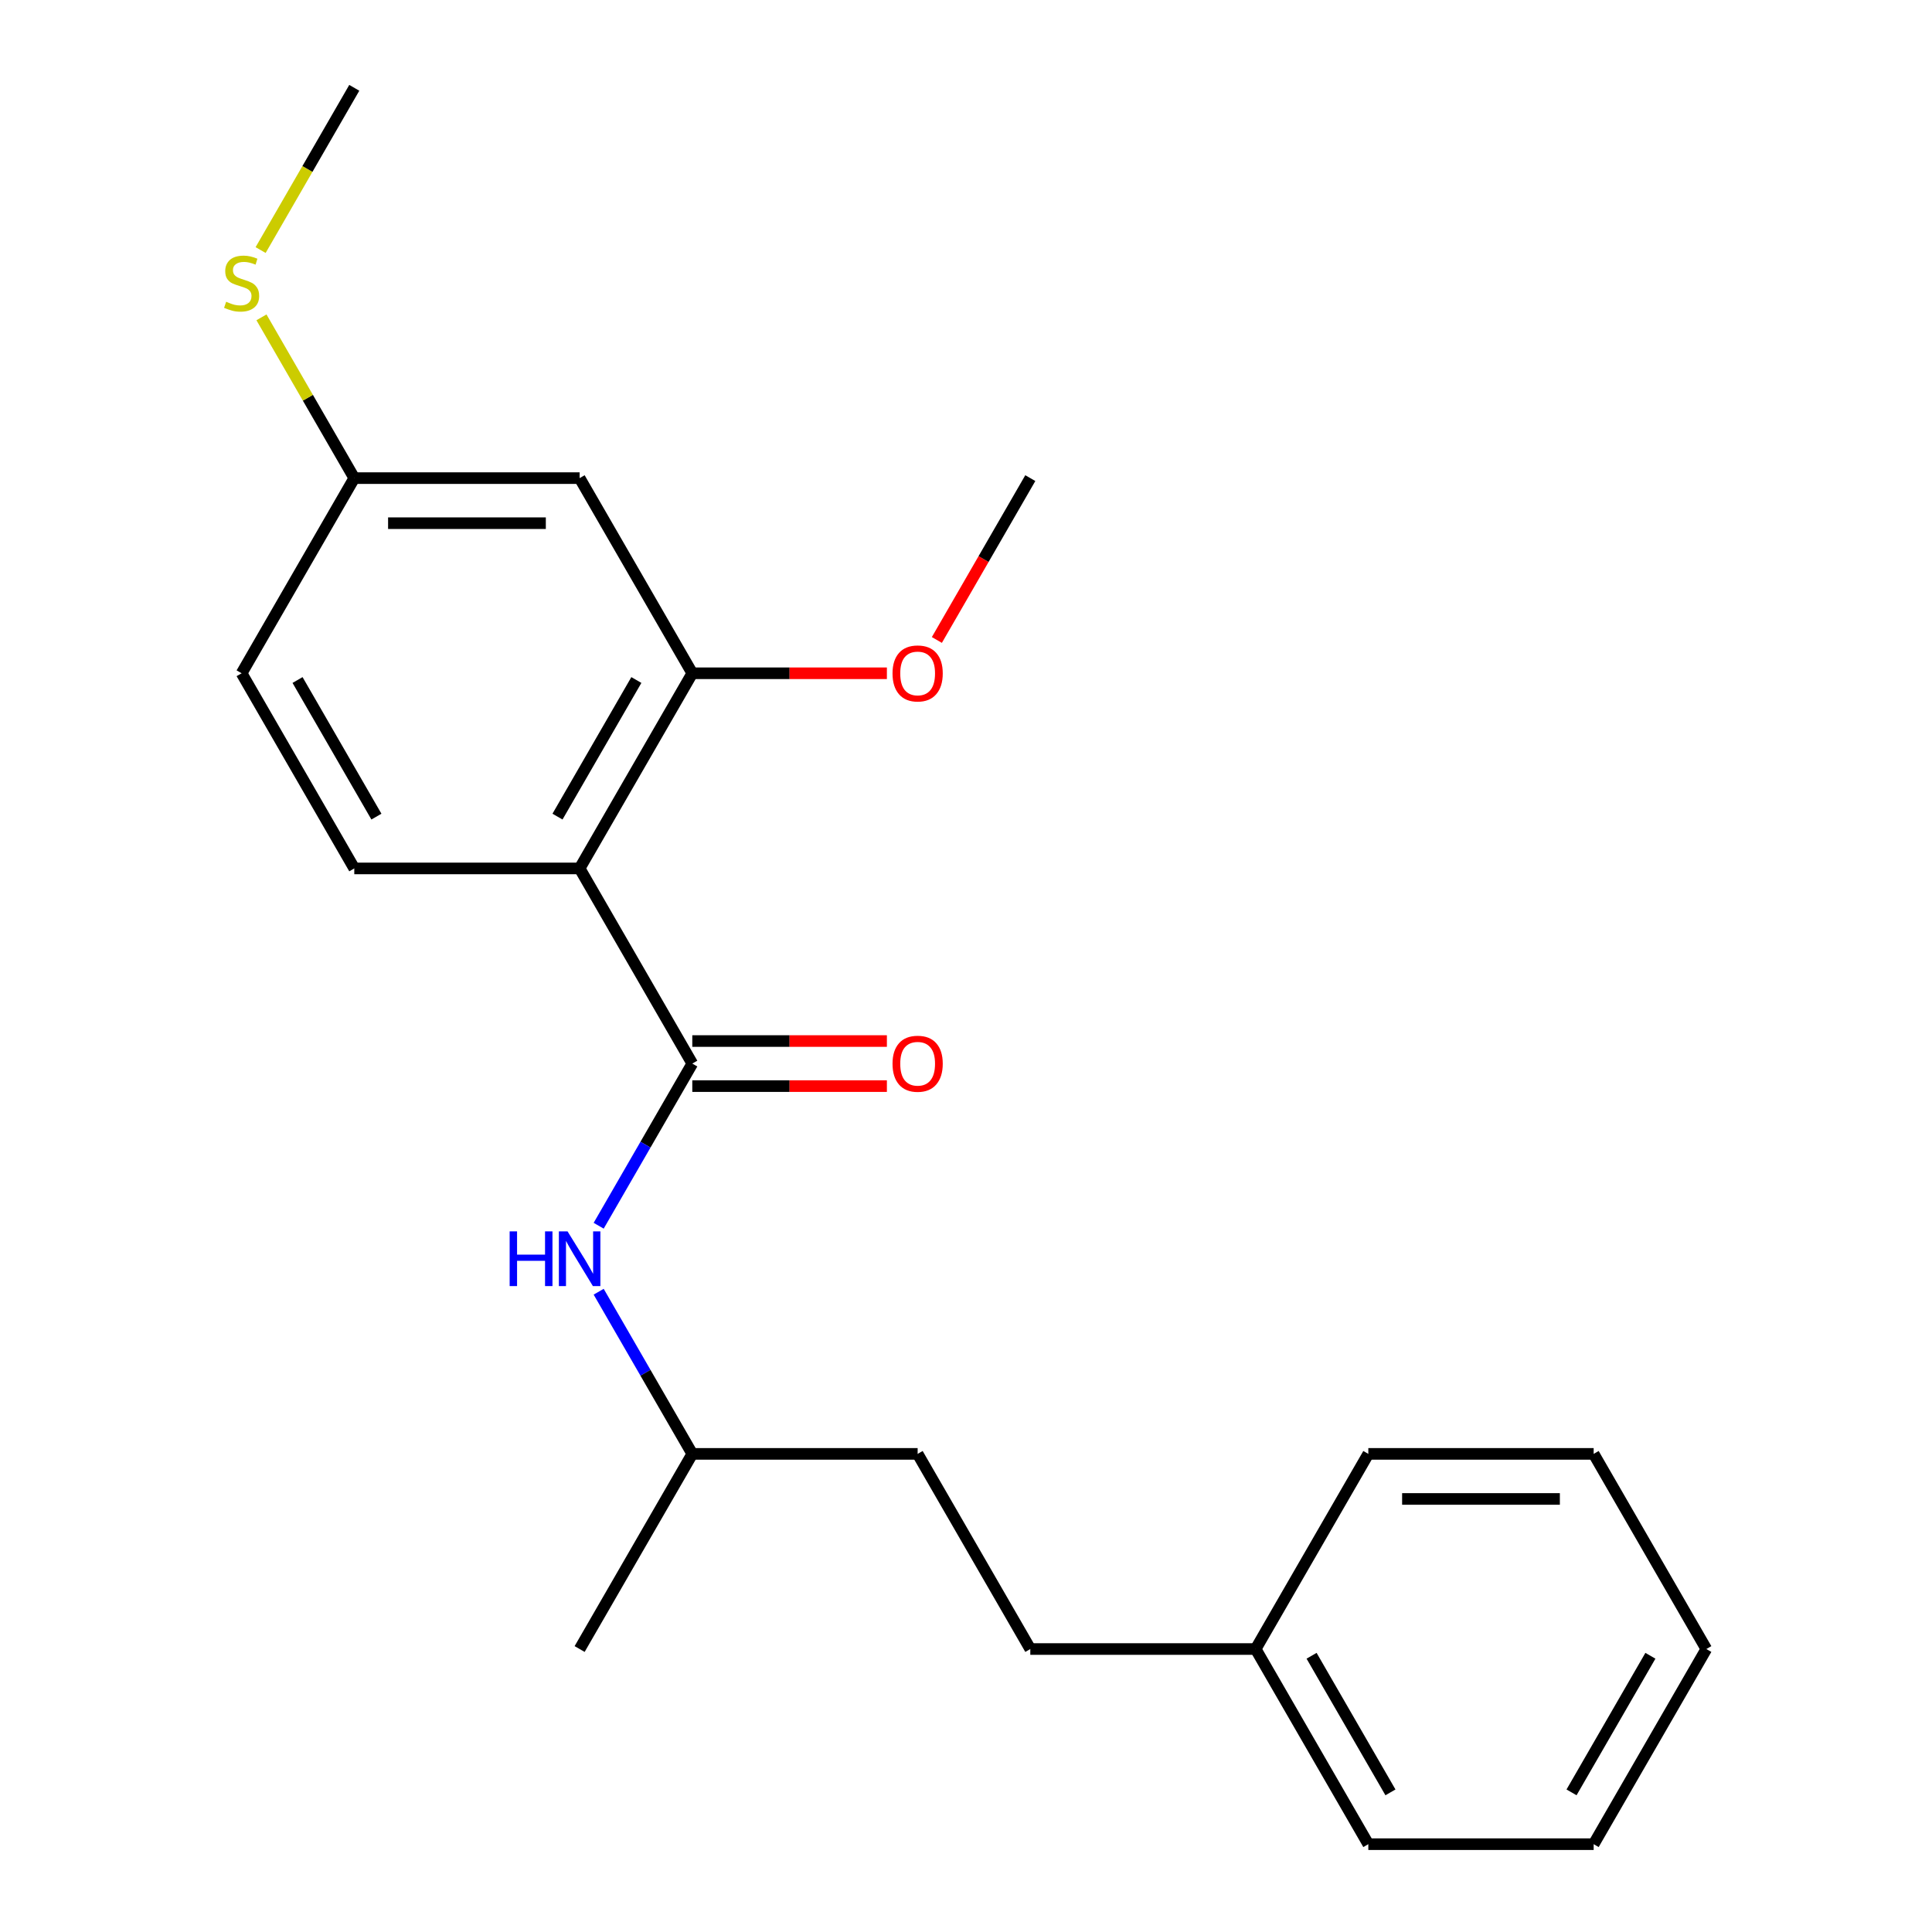 <?xml version='1.0' encoding='iso-8859-1'?>
<svg version='1.1' baseProfile='full'
              xmlns='http://www.w3.org/2000/svg'
                      xmlns:rdkit='http://www.rdkit.org/xml'
                      xmlns:xlink='http://www.w3.org/1999/xlink'
                  xml:space='preserve'
width='1000px' height='1000px' viewBox='0 0 1000 1000'>
<!-- END OF HEADER -->
<rect style='opacity:1.0;fill:#FFFFFF;stroke:none' width='1000' height='1000' x='0' y='0'> </rect>
<path class='bond-0' d='M 300.014,449.495 L 358.332,550.505' style='fill:none;fill-rule:evenodd;stroke:#000000;stroke-width:6px;stroke-linecap:butt;stroke-linejoin:miter;stroke-opacity:1' />
<path class='bond-1' d='M 300.014,449.495 L 358.332,348.485' style='fill:none;fill-rule:evenodd;stroke:#000000;stroke-width:6px;stroke-linecap:butt;stroke-linejoin:miter;stroke-opacity:1' />
<path class='bond-1' d='M 288.559,422.68 L 329.382,351.973' style='fill:none;fill-rule:evenodd;stroke:#000000;stroke-width:6px;stroke-linecap:butt;stroke-linejoin:miter;stroke-opacity:1' />
<path class='bond-3' d='M 300.014,449.495 L 183.377,449.495' style='fill:none;fill-rule:evenodd;stroke:#000000;stroke-width:6px;stroke-linecap:butt;stroke-linejoin:miter;stroke-opacity:1' />
<path class='bond-2' d='M 358.332,550.505 L 334.102,592.472' style='fill:none;fill-rule:evenodd;stroke:#000000;stroke-width:6px;stroke-linecap:butt;stroke-linejoin:miter;stroke-opacity:1' />
<path class='bond-2' d='M 334.102,592.472 L 309.872,634.439' style='fill:none;fill-rule:evenodd;stroke:#0000FF;stroke-width:6px;stroke-linecap:butt;stroke-linejoin:miter;stroke-opacity:1' />
<path class='bond-5' d='M 358.332,562.169 L 408.692,562.169' style='fill:none;fill-rule:evenodd;stroke:#000000;stroke-width:6px;stroke-linecap:butt;stroke-linejoin:miter;stroke-opacity:1' />
<path class='bond-5' d='M 408.692,562.169 L 459.052,562.169' style='fill:none;fill-rule:evenodd;stroke:#FF0000;stroke-width:6px;stroke-linecap:butt;stroke-linejoin:miter;stroke-opacity:1' />
<path class='bond-5' d='M 358.332,538.841 L 408.692,538.841' style='fill:none;fill-rule:evenodd;stroke:#000000;stroke-width:6px;stroke-linecap:butt;stroke-linejoin:miter;stroke-opacity:1' />
<path class='bond-5' d='M 408.692,538.841 L 459.052,538.841' style='fill:none;fill-rule:evenodd;stroke:#FF0000;stroke-width:6px;stroke-linecap:butt;stroke-linejoin:miter;stroke-opacity:1' />
<path class='bond-4' d='M 358.332,348.485 L 300.014,247.475' style='fill:none;fill-rule:evenodd;stroke:#000000;stroke-width:6px;stroke-linecap:butt;stroke-linejoin:miter;stroke-opacity:1' />
<path class='bond-8' d='M 358.332,348.485 L 408.692,348.485' style='fill:none;fill-rule:evenodd;stroke:#000000;stroke-width:6px;stroke-linecap:butt;stroke-linejoin:miter;stroke-opacity:1' />
<path class='bond-8' d='M 408.692,348.485 L 459.052,348.485' style='fill:none;fill-rule:evenodd;stroke:#FF0000;stroke-width:6px;stroke-linecap:butt;stroke-linejoin:miter;stroke-opacity:1' />
<path class='bond-10' d='M 309.872,668.591 L 334.102,710.558' style='fill:none;fill-rule:evenodd;stroke:#0000FF;stroke-width:6px;stroke-linecap:butt;stroke-linejoin:miter;stroke-opacity:1' />
<path class='bond-10' d='M 334.102,710.558 L 358.332,752.525' style='fill:none;fill-rule:evenodd;stroke:#000000;stroke-width:6px;stroke-linecap:butt;stroke-linejoin:miter;stroke-opacity:1' />
<path class='bond-7' d='M 183.377,449.495 L 125.059,348.485' style='fill:none;fill-rule:evenodd;stroke:#000000;stroke-width:6px;stroke-linecap:butt;stroke-linejoin:miter;stroke-opacity:1' />
<path class='bond-7' d='M 194.831,422.68 L 154.009,351.973' style='fill:none;fill-rule:evenodd;stroke:#000000;stroke-width:6px;stroke-linecap:butt;stroke-linejoin:miter;stroke-opacity:1' />
<path class='bond-22' d='M 300.014,247.475 L 183.377,247.475' style='fill:none;fill-rule:evenodd;stroke:#000000;stroke-width:6px;stroke-linecap:butt;stroke-linejoin:miter;stroke-opacity:1' />
<path class='bond-22' d='M 282.518,270.802 L 200.873,270.802' style='fill:none;fill-rule:evenodd;stroke:#000000;stroke-width:6px;stroke-linecap:butt;stroke-linejoin:miter;stroke-opacity:1' />
<path class='bond-6' d='M 183.377,247.475 L 125.059,348.485' style='fill:none;fill-rule:evenodd;stroke:#000000;stroke-width:6px;stroke-linecap:butt;stroke-linejoin:miter;stroke-opacity:1' />
<path class='bond-9' d='M 183.377,247.475 L 159.355,205.868' style='fill:none;fill-rule:evenodd;stroke:#000000;stroke-width:6px;stroke-linecap:butt;stroke-linejoin:miter;stroke-opacity:1' />
<path class='bond-9' d='M 159.355,205.868 L 135.333,164.261' style='fill:none;fill-rule:evenodd;stroke:#CCCC00;stroke-width:6px;stroke-linecap:butt;stroke-linejoin:miter;stroke-opacity:1' />
<path class='bond-15' d='M 484.919,331.249 L 509.103,289.362' style='fill:none;fill-rule:evenodd;stroke:#FF0000;stroke-width:6px;stroke-linecap:butt;stroke-linejoin:miter;stroke-opacity:1' />
<path class='bond-15' d='M 509.103,289.362 L 533.286,247.475' style='fill:none;fill-rule:evenodd;stroke:#000000;stroke-width:6px;stroke-linecap:butt;stroke-linejoin:miter;stroke-opacity:1' />
<path class='bond-14' d='M 134.895,129.429 L 159.136,87.442' style='fill:none;fill-rule:evenodd;stroke:#CCCC00;stroke-width:6px;stroke-linecap:butt;stroke-linejoin:miter;stroke-opacity:1' />
<path class='bond-14' d='M 159.136,87.442 L 183.377,45.455' style='fill:none;fill-rule:evenodd;stroke:#000000;stroke-width:6px;stroke-linecap:butt;stroke-linejoin:miter;stroke-opacity:1' />
<path class='bond-12' d='M 358.332,752.525 L 474.968,752.525' style='fill:none;fill-rule:evenodd;stroke:#000000;stroke-width:6px;stroke-linecap:butt;stroke-linejoin:miter;stroke-opacity:1' />
<path class='bond-18' d='M 358.332,752.525 L 300.014,853.535' style='fill:none;fill-rule:evenodd;stroke:#000000;stroke-width:6px;stroke-linecap:butt;stroke-linejoin:miter;stroke-opacity:1' />
<path class='bond-11' d='M 533.286,853.535 L 474.968,752.525' style='fill:none;fill-rule:evenodd;stroke:#000000;stroke-width:6px;stroke-linecap:butt;stroke-linejoin:miter;stroke-opacity:1' />
<path class='bond-13' d='M 533.286,853.535 L 649.923,853.535' style='fill:none;fill-rule:evenodd;stroke:#000000;stroke-width:6px;stroke-linecap:butt;stroke-linejoin:miter;stroke-opacity:1' />
<path class='bond-16' d='M 649.923,853.535 L 708.241,954.545' style='fill:none;fill-rule:evenodd;stroke:#000000;stroke-width:6px;stroke-linecap:butt;stroke-linejoin:miter;stroke-opacity:1' />
<path class='bond-16' d='M 678.873,857.023 L 719.695,927.73' style='fill:none;fill-rule:evenodd;stroke:#000000;stroke-width:6px;stroke-linecap:butt;stroke-linejoin:miter;stroke-opacity:1' />
<path class='bond-17' d='M 649.923,853.535 L 708.241,752.525' style='fill:none;fill-rule:evenodd;stroke:#000000;stroke-width:6px;stroke-linecap:butt;stroke-linejoin:miter;stroke-opacity:1' />
<path class='bond-19' d='M 708.241,954.545 L 824.877,954.545' style='fill:none;fill-rule:evenodd;stroke:#000000;stroke-width:6px;stroke-linecap:butt;stroke-linejoin:miter;stroke-opacity:1' />
<path class='bond-20' d='M 708.241,752.525 L 824.877,752.525' style='fill:none;fill-rule:evenodd;stroke:#000000;stroke-width:6px;stroke-linecap:butt;stroke-linejoin:miter;stroke-opacity:1' />
<path class='bond-20' d='M 725.736,775.853 L 807.382,775.853' style='fill:none;fill-rule:evenodd;stroke:#000000;stroke-width:6px;stroke-linecap:butt;stroke-linejoin:miter;stroke-opacity:1' />
<path class='bond-23' d='M 824.877,954.545 L 883.196,853.535' style='fill:none;fill-rule:evenodd;stroke:#000000;stroke-width:6px;stroke-linecap:butt;stroke-linejoin:miter;stroke-opacity:1' />
<path class='bond-23' d='M 813.423,927.73 L 854.246,857.023' style='fill:none;fill-rule:evenodd;stroke:#000000;stroke-width:6px;stroke-linecap:butt;stroke-linejoin:miter;stroke-opacity:1' />
<path class='bond-21' d='M 824.877,752.525 L 883.196,853.535' style='fill:none;fill-rule:evenodd;stroke:#000000;stroke-width:6px;stroke-linecap:butt;stroke-linejoin:miter;stroke-opacity:1' />
<path  class='atom-3' d='M 263.794 637.355
L 267.634 637.355
L 267.634 649.395
L 282.114 649.395
L 282.114 637.355
L 285.954 637.355
L 285.954 665.675
L 282.114 665.675
L 282.114 652.595
L 267.634 652.595
L 267.634 665.675
L 263.794 665.675
L 263.794 637.355
' fill='#0000FF'/>
<path  class='atom-3' d='M 293.754 637.355
L 303.034 652.355
Q 303.954 653.835, 305.434 656.515
Q 306.914 659.195, 306.994 659.355
L 306.994 637.355
L 310.754 637.355
L 310.754 665.675
L 306.874 665.675
L 296.914 649.275
Q 295.754 647.355, 294.514 645.155
Q 293.314 642.955, 292.954 642.275
L 292.954 665.675
L 289.274 665.675
L 289.274 637.355
L 293.754 637.355
' fill='#0000FF'/>
<path  class='atom-6' d='M 461.968 550.585
Q 461.968 543.785, 465.328 539.985
Q 468.688 536.185, 474.968 536.185
Q 481.248 536.185, 484.608 539.985
Q 487.968 543.785, 487.968 550.585
Q 487.968 557.465, 484.568 561.385
Q 481.168 565.265, 474.968 565.265
Q 468.728 565.265, 465.328 561.385
Q 461.968 557.505, 461.968 550.585
M 474.968 562.065
Q 479.288 562.065, 481.608 559.185
Q 483.968 556.265, 483.968 550.585
Q 483.968 545.025, 481.608 542.225
Q 479.288 539.385, 474.968 539.385
Q 470.648 539.385, 468.288 542.185
Q 465.968 544.985, 465.968 550.585
Q 465.968 556.305, 468.288 559.185
Q 470.648 562.065, 474.968 562.065
' fill='#FF0000'/>
<path  class='atom-9' d='M 461.968 348.565
Q 461.968 341.765, 465.328 337.965
Q 468.688 334.165, 474.968 334.165
Q 481.248 334.165, 484.608 337.965
Q 487.968 341.765, 487.968 348.565
Q 487.968 355.445, 484.568 359.365
Q 481.168 363.245, 474.968 363.245
Q 468.728 363.245, 465.328 359.365
Q 461.968 355.485, 461.968 348.565
M 474.968 360.045
Q 479.288 360.045, 481.608 357.165
Q 483.968 354.245, 483.968 348.565
Q 483.968 343.005, 481.608 340.205
Q 479.288 337.365, 474.968 337.365
Q 470.648 337.365, 468.288 340.165
Q 465.968 342.965, 465.968 348.565
Q 465.968 354.285, 468.288 357.165
Q 470.648 360.045, 474.968 360.045
' fill='#FF0000'/>
<path  class='atom-10' d='M 117.059 156.185
Q 117.379 156.305, 118.699 156.865
Q 120.019 157.425, 121.459 157.785
Q 122.939 158.105, 124.379 158.105
Q 127.059 158.105, 128.619 156.825
Q 130.179 155.505, 130.179 153.225
Q 130.179 151.665, 129.379 150.705
Q 128.619 149.745, 127.419 149.225
Q 126.219 148.705, 124.219 148.105
Q 121.699 147.345, 120.179 146.625
Q 118.699 145.905, 117.619 144.385
Q 116.579 142.865, 116.579 140.305
Q 116.579 136.745, 118.979 134.545
Q 121.419 132.345, 126.219 132.345
Q 129.499 132.345, 133.219 133.905
L 132.299 136.985
Q 128.899 135.585, 126.339 135.585
Q 123.579 135.585, 122.059 136.745
Q 120.539 137.865, 120.579 139.825
Q 120.579 141.345, 121.339 142.265
Q 122.139 143.185, 123.259 143.705
Q 124.419 144.225, 126.339 144.825
Q 128.899 145.625, 130.419 146.425
Q 131.939 147.225, 133.019 148.865
Q 134.139 150.465, 134.139 153.225
Q 134.139 157.145, 131.499 159.265
Q 128.899 161.345, 124.539 161.345
Q 122.019 161.345, 120.099 160.785
Q 118.219 160.265, 115.979 159.345
L 117.059 156.185
' fill='#CCCC00'/>
</svg>
